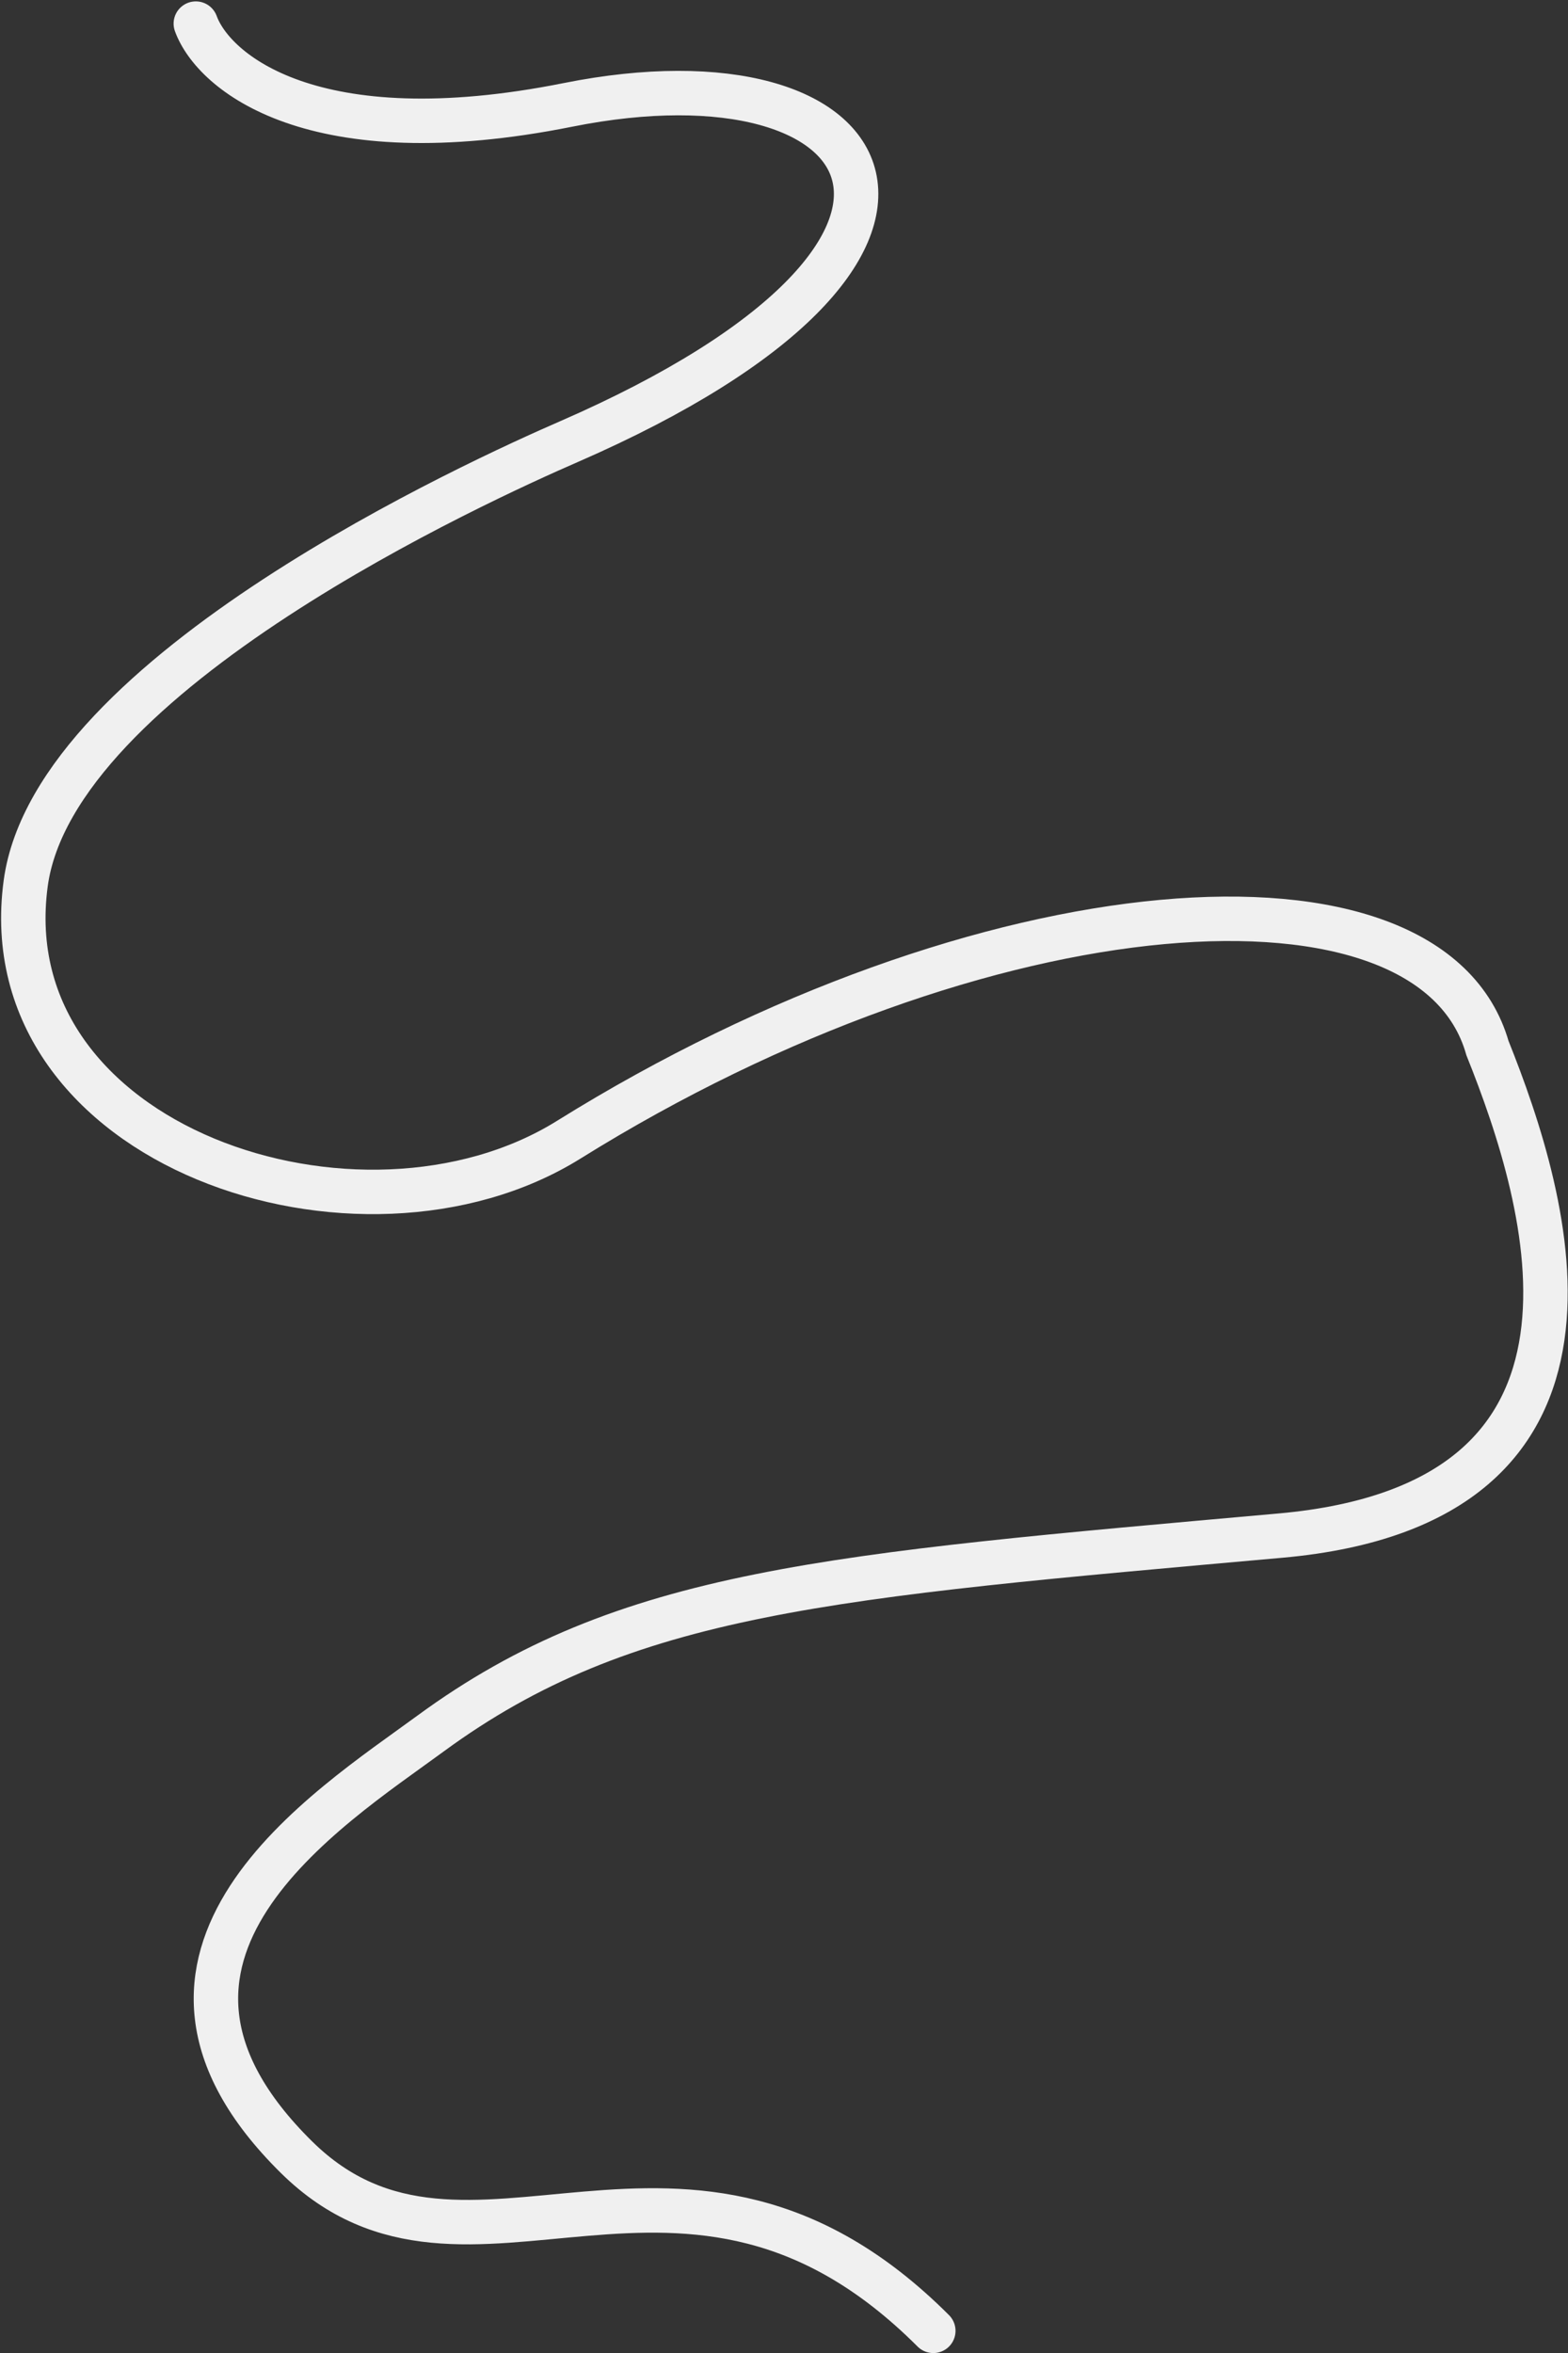<?xml version="1.0" encoding="UTF-8"?> <svg xmlns="http://www.w3.org/2000/svg" width="1129" height="1694" viewBox="0 0 1129 1694" fill="none"><rect x="0" y="0" width="1129" height="1694" fill="#333333" stroke="none"/> <path d="M141 17C153.667 51.833 225 112.3 409 75.5C638.999 29.5 728.331 179.153 409.5 318C347.5 345 38.899 484.4 18.499 636C-7.001 825.5 259.264 914.114 409.5 820.5C708 634.5 1030 610.5 1071 754.5C1115.5 865.5 1181.6 1082.3 921.999 1105.5C597.5 1134.5 450.501 1145 310 1248C236.425 1301.94 66.5 1408 213.5 1553C337.02 1674.84 492 1498 672 1678" stroke="#F0F0F0" stroke-width="32" stroke-linecap="round"></path> </svg> 